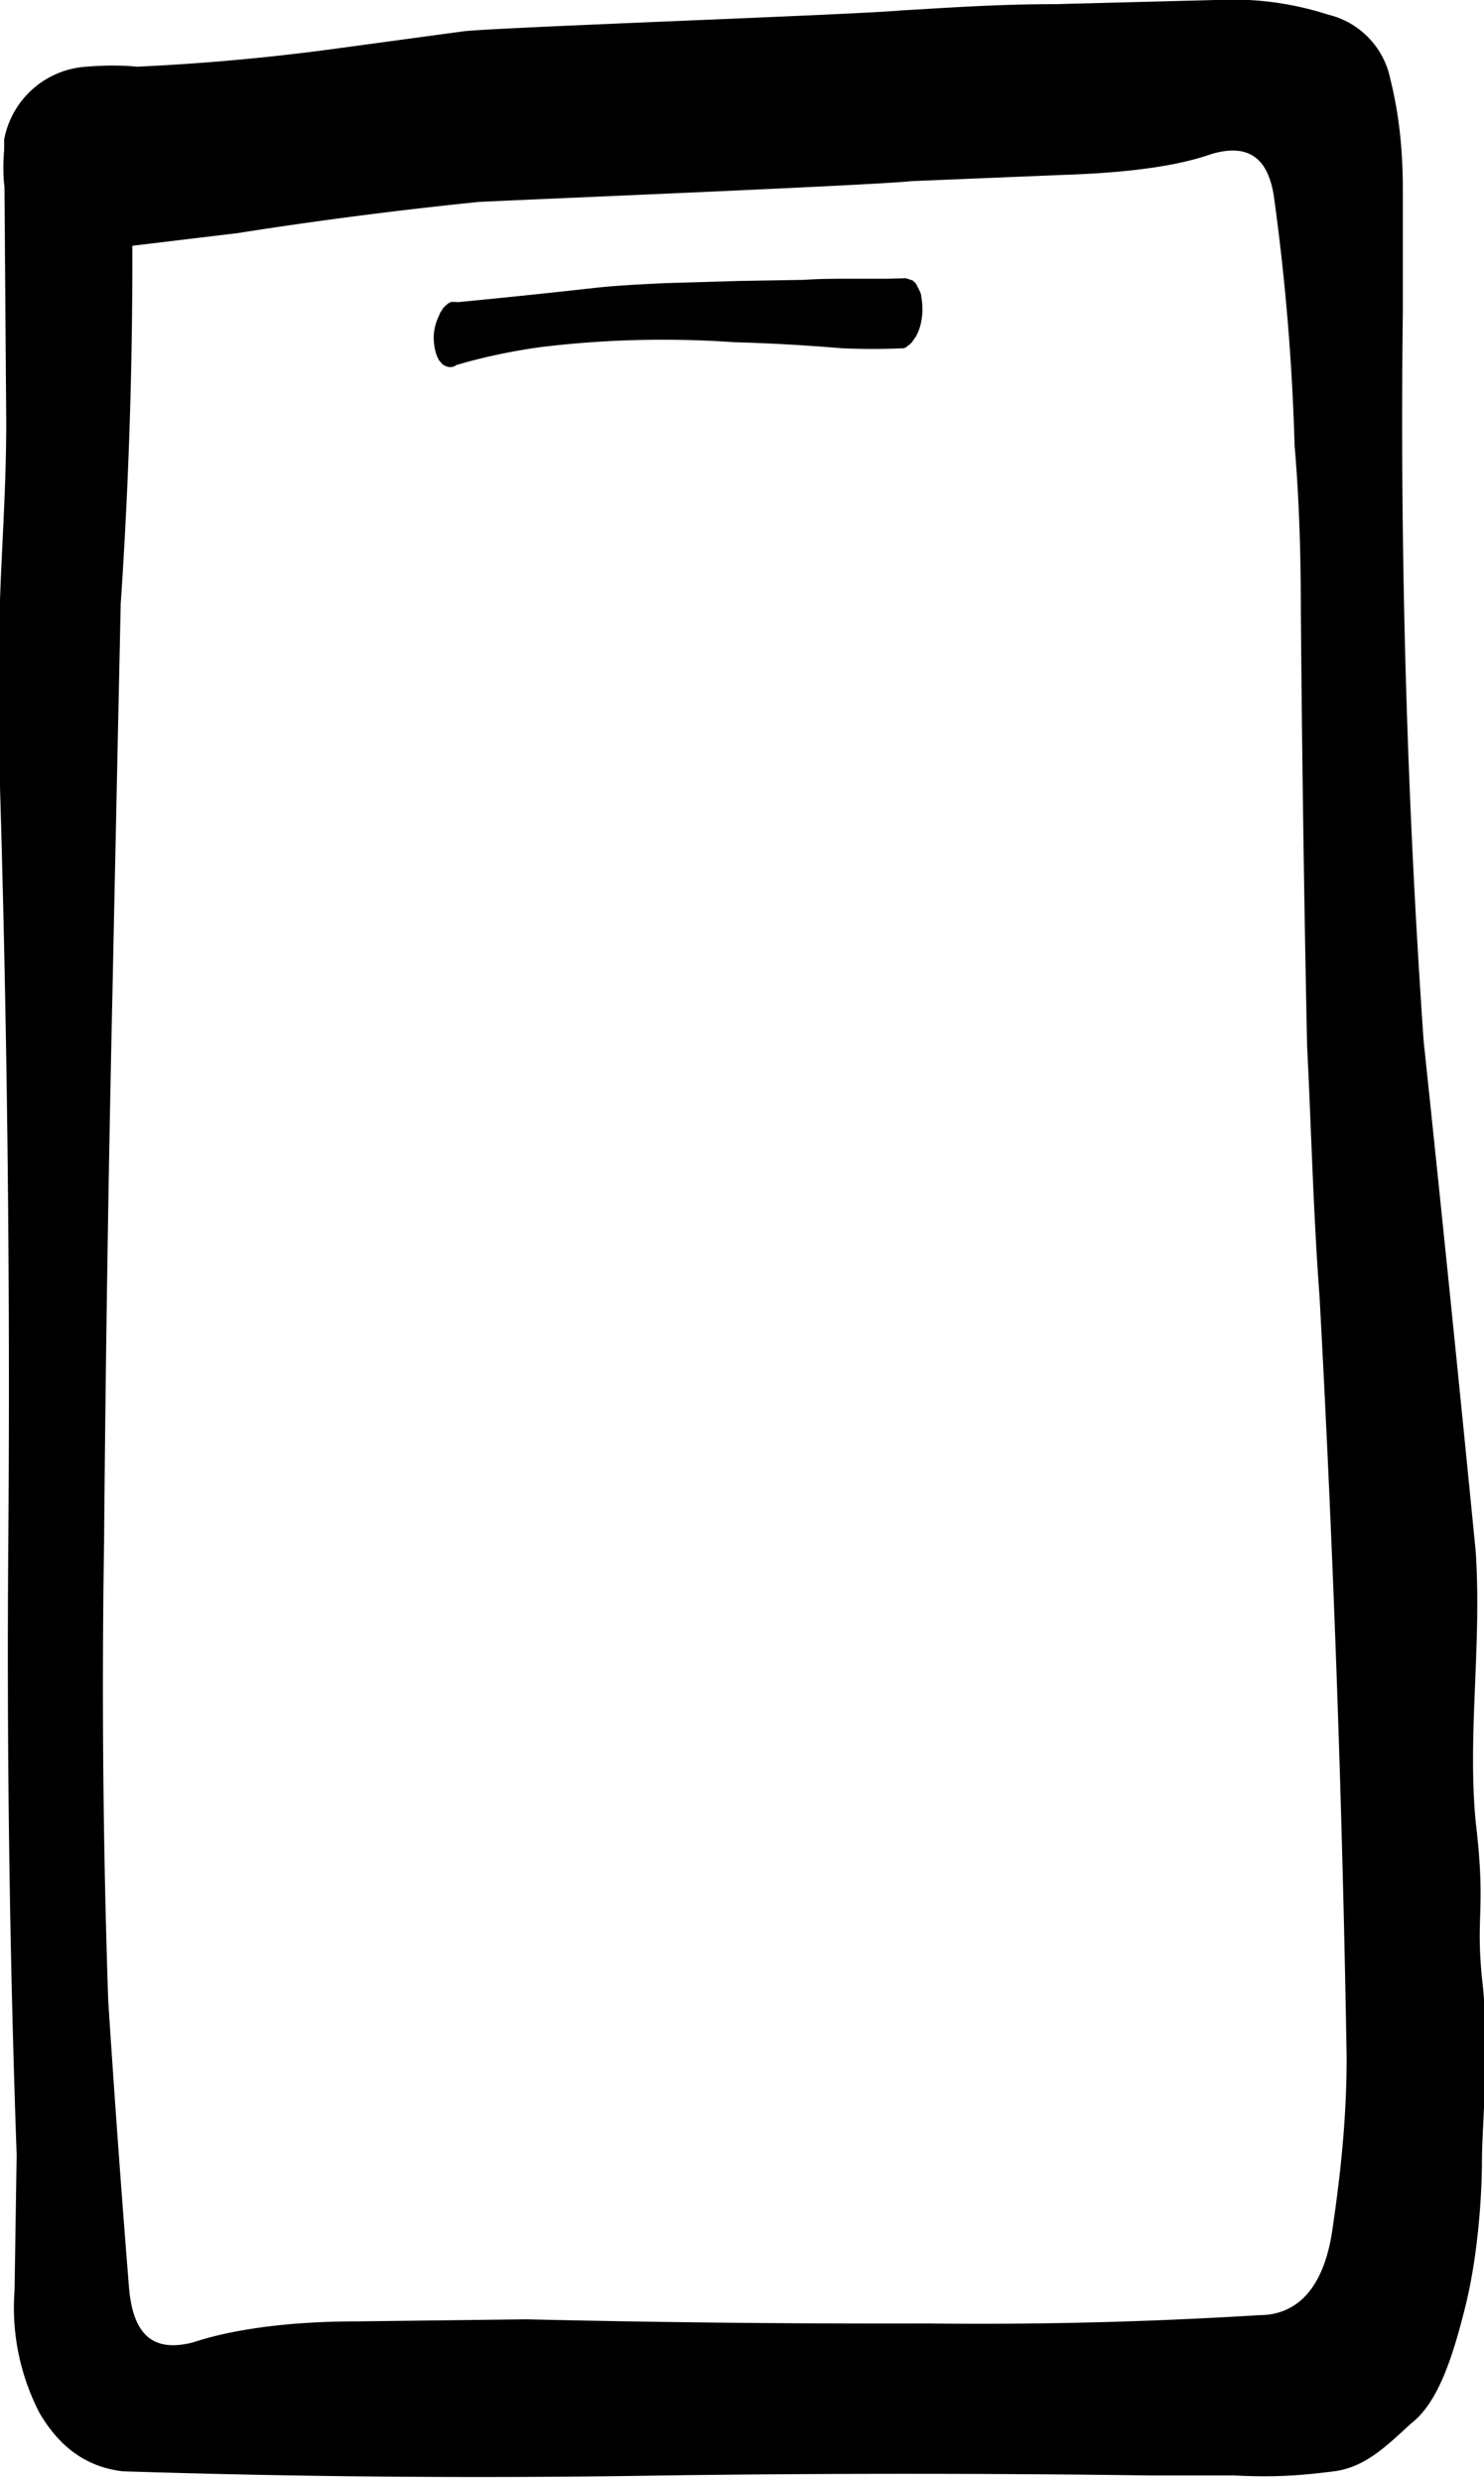 <svg xmlns="http://www.w3.org/2000/svg" xml:space="preserve" viewBox="0 0 71.3 119.2" class="mobile"><g style="display:block;overflow:hidden"><path d="m.2 7 .1 13.3c0 3-.2 5.7-.3 8.5v9A967 967 0 0 1 .4 74a681.6 681.6 0 0 0 .4 29.5L.7 110a11 11 0 0 0 1.2 5.9c1 1.7 2.3 2.6 4 2.8a533.6 533.6 0 0 0 26 .2 866 866 0 0 1 23.4 0h4c2 .1 3.2 0 4.8-.2 1.5-.2 2.5-1.2 3.7-2.3 1.3-1 2-3.2 2.6-5.6.6-2.4.8-5.3.8-7 0-1.7.4-5.6 0-8.8-.3-3.1.2-3.3-.3-7.5-.4-4.2.3-8.5 0-13A3453.2 3453.2 0 0 0 68.4 50a430 430 0 0 1-1-35V9.1c0-2-.2-3.7-.6-5.3a4 4 0 0 0-3-3.1 15 15 0 0 0-5.4-.7l-7.7.2c-3 0-5.5.2-7.4.3-2 .2-19.1.8-21 1l-5.9.8a107.7 107.7 0 0 1-12.8 1A4.3 4.3 0 0 0 .2 7.2c-1 12.1 18.3-5.1 4-4a4.3 4.3 0 0 0-4 3.5v1.4c.5 3.6 4 3.9 6.2 3.7l5-.6A212.8 212.8 0 0 1 23 9.7c1.9-.1 19-.8 20.8-1l7.3-.3c3-.1 5.4-.4 7.1-1 1.7-.5 2.7.1 3 2a109.5 109.5 0 0 1 1 12c.2 2.3.3 5 .3 7.8a1634.7 1634.7 0 0 0 .3 21c.2 4 .3 8.1.6 12.1a970.1 970.1 0 0 1 1.3 36.5c0 3-.3 5.7-.7 8.4-.4 2.6-1.6 4-3.5 4a217.4 217.4 0 0 1-15.9.4 737.5 737.5 0 0 1-19.3-.2l-8.2.1c-3.3 0-6 .4-7.8 1-1.9.5-2.9-.3-3.1-2.6a904 904 0 0 1-1-13.8 444.8 444.8 0 0 1-.2-22 1922.9 1922.9 0 0 1 .4-26.3A28420.7 28420.7 0 0 1 5.8 29a246.4 246.4 0 0 0 .5-22c-.2-4-5.5-3.2-6-.3L.2 7z"/><path d="m442.5 406.6.1-3.6v-7c0-2.4 0-5 .2-8l.2-11.7.4-13.5c.2-4.2.4-8.3.8-12.2a1546.7 1546.7 0 0 0 2.8-27l.9-1 1.3-.7a9.4 9.4 0 0 1 3.7-1 10.3 10.3 0 0 1 3.5.5c.5.2.9.4 1.2.7.4.2.6.5.8.9 2 4.4-10.7 5.9-11.6 2v-1l.7-1 1.2-.9 1.7-.7a10.8 10.8 0 0 1 5.5-.1l1.4.5.9.8.3 1v.5l-.8 2.8a107.8 107.8 0 0 0-2.7 13.3 183.8 183.8 0 0 0-.9 35.1 341 341 0 0 0 1.1 19.6 127.9 127.9 0 0 1 0 11.1c0 .3-.2.6-.4.8a4 4 0 0 1-.7.8l-1 .7a8.8 8.8 0 0 1-2.8 1 12 12 0 0 1-4.4 0c-.5 0-.9-.2-1.3-.4l-1-.5a3 3 0 0 1-.7-.7 978 978 0 0 0-.4-1.2z" style="stroke-width:.364" transform="matrix(0 .265 .265 0 -64.2 -103.9)"/></g></svg>